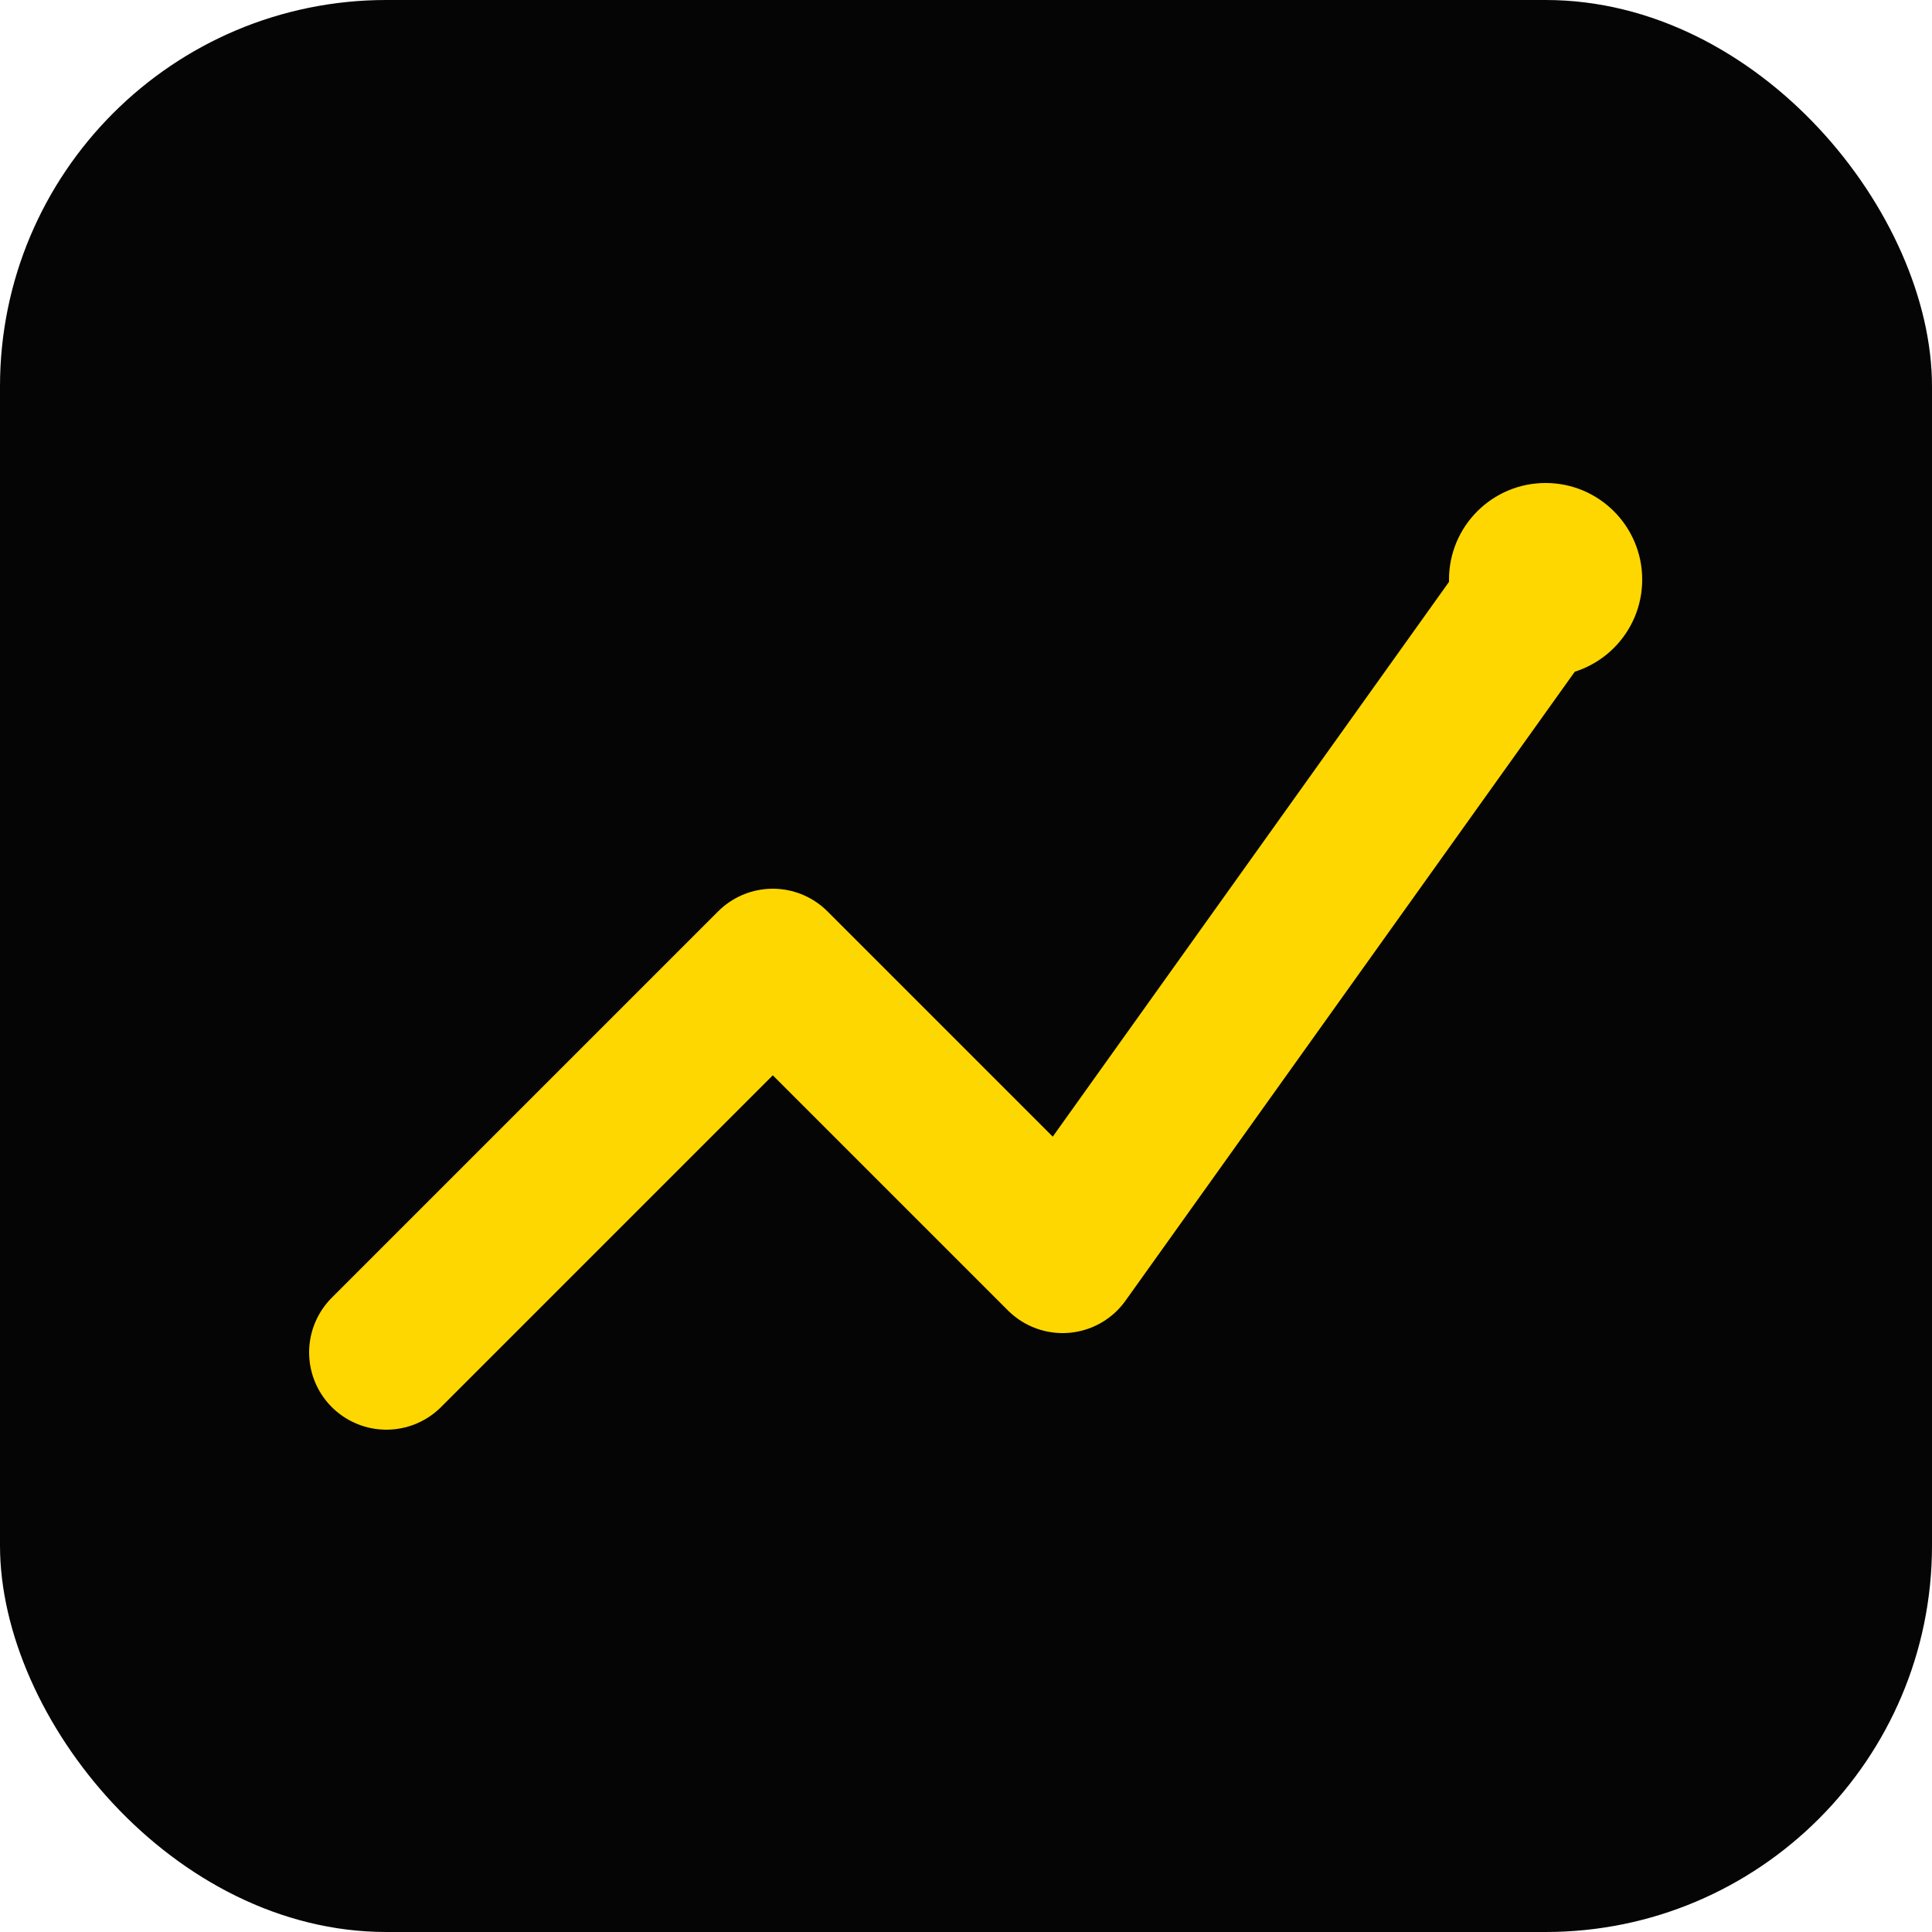 <svg xmlns="http://www.w3.org/2000/svg" viewBox="0 0 100 100">
  <rect x="0" y="0" width="100" height="100" rx="20" fill="#050505"/>
  <path d="M20 70 L40 50 L55 65 L80 30" stroke="#FFD700" stroke-width="8" fill="none" stroke-linecap="round" stroke-linejoin="round"/>
  <circle cx="80" cy="30" r="5" fill="#FFD700" />
</svg>
